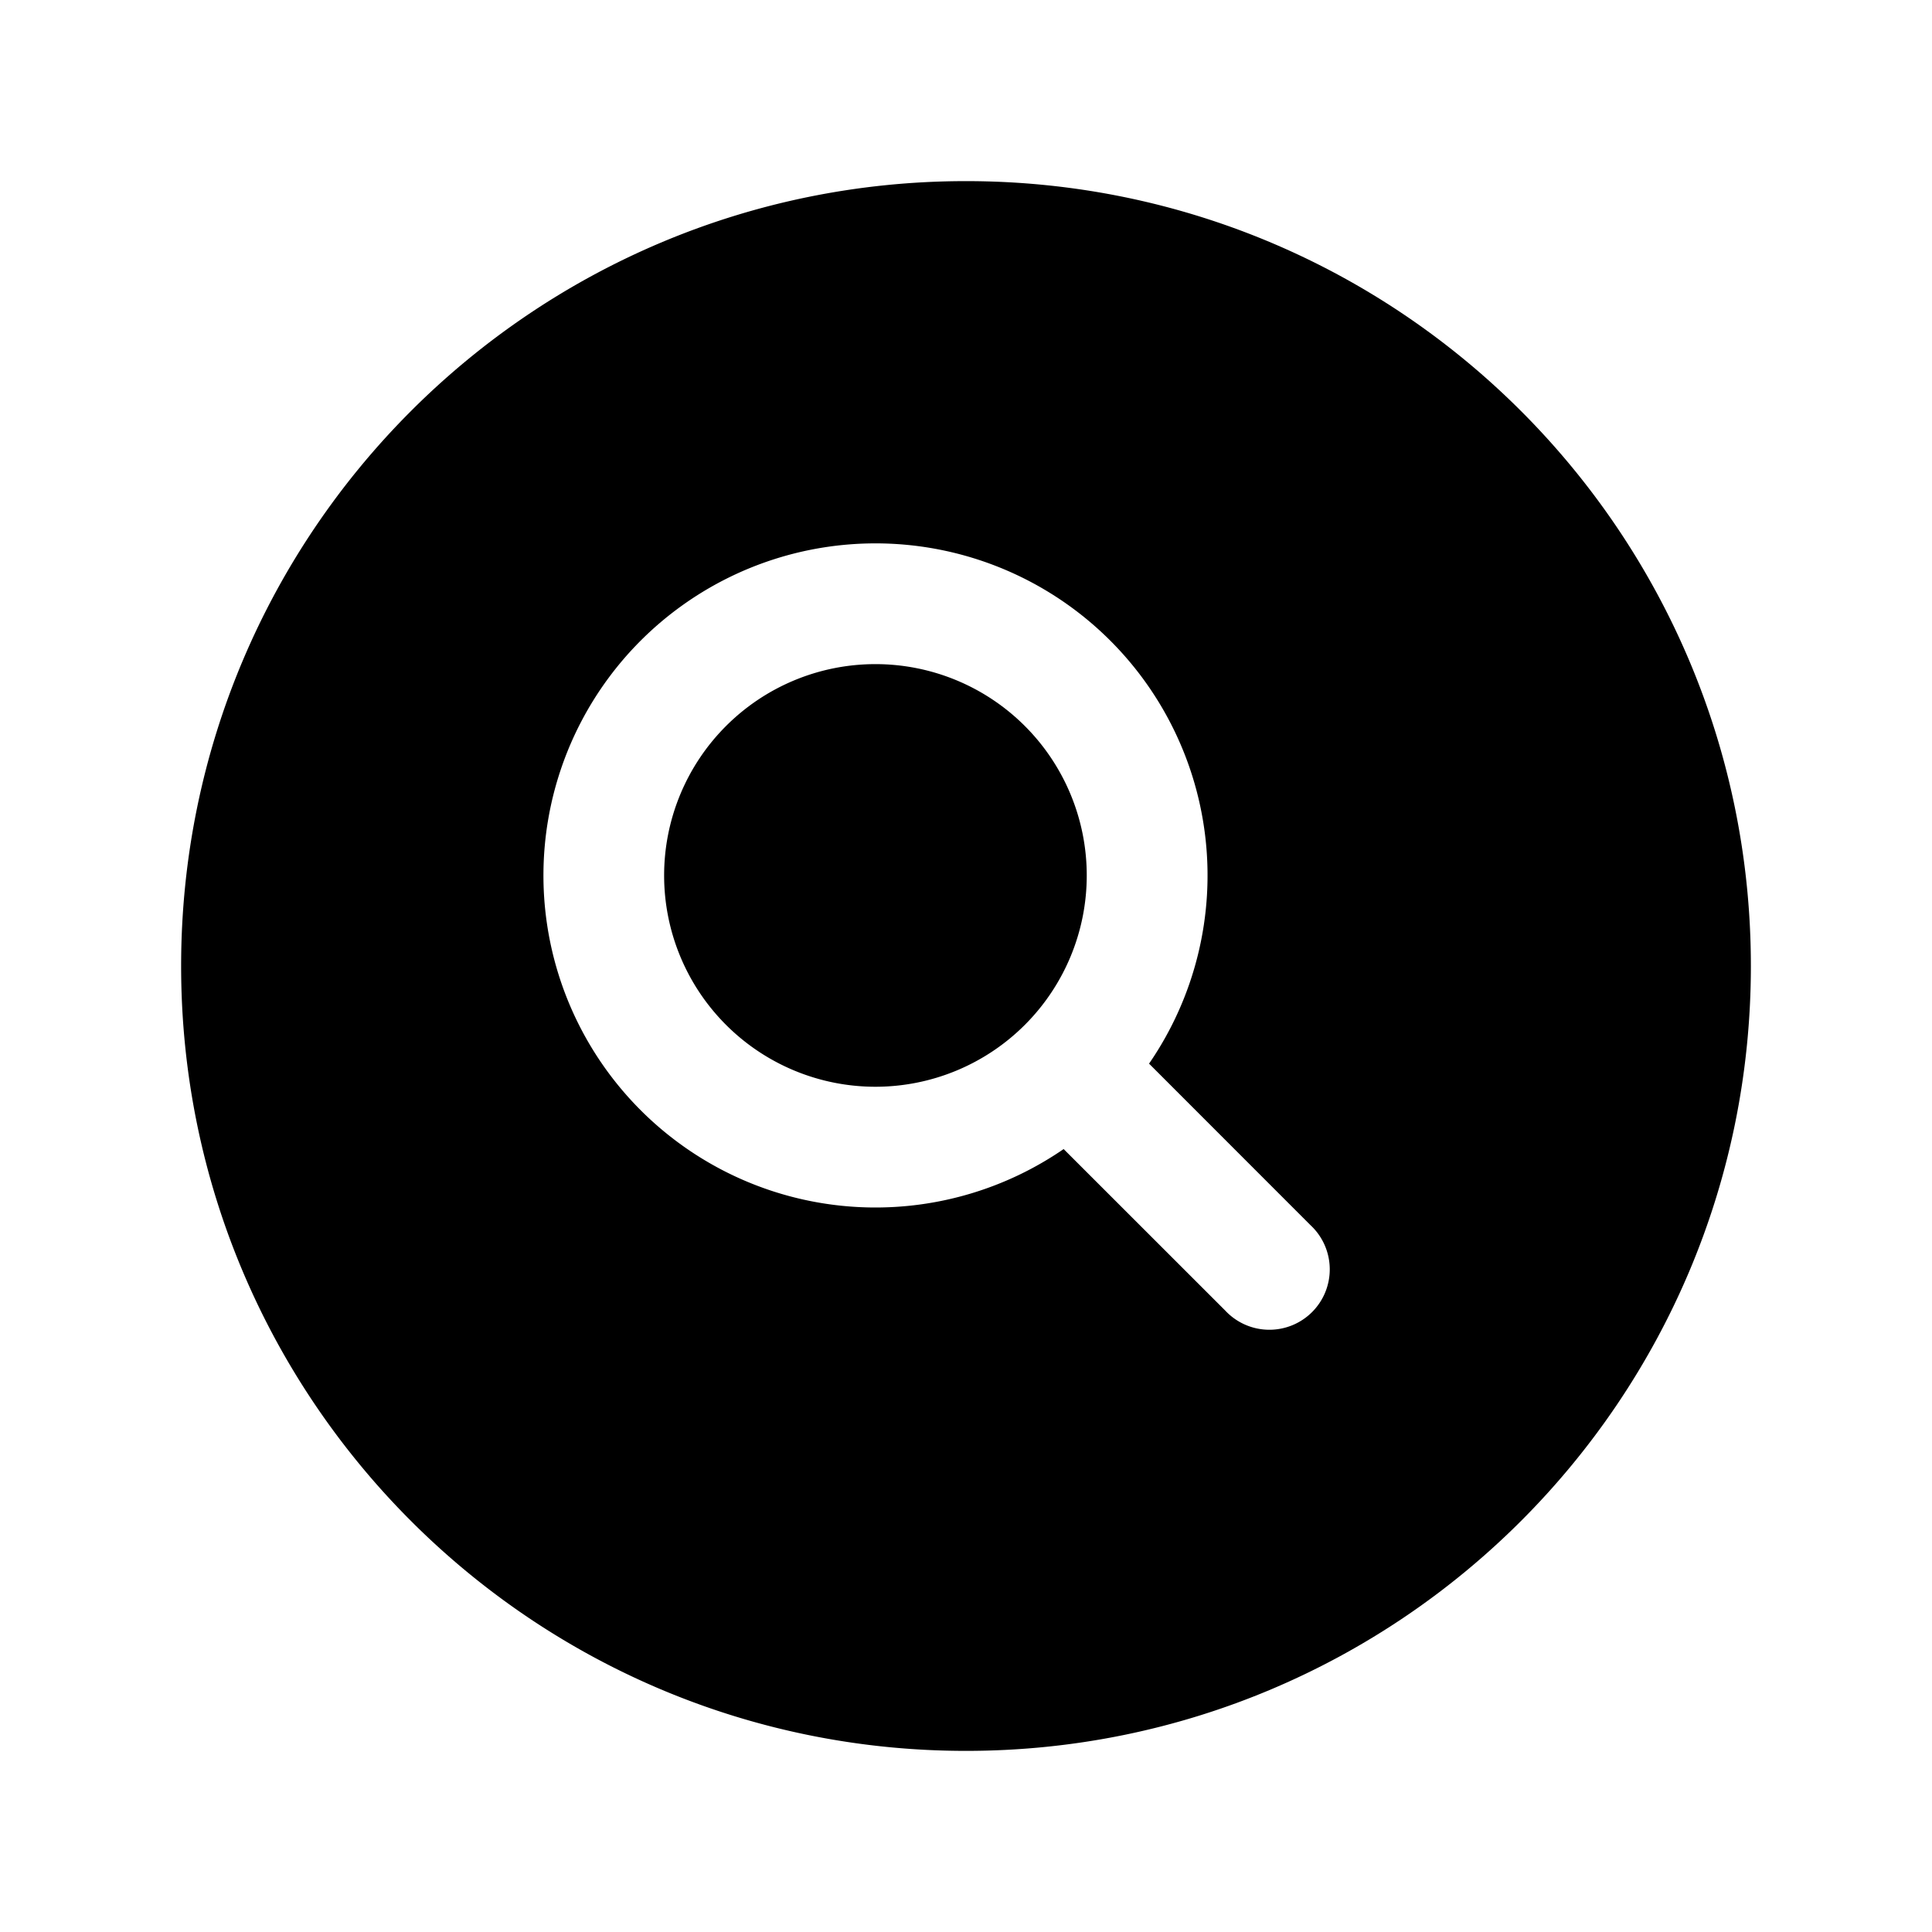 <svg fill="currentColor" viewBox="0 0 24 24" xmlns="http://www.w3.org/2000/svg" aria-hidden="true">
  <path d="M8.25 10.875a2.625 2.625 0 115.25 0 2.625 2.625 0 01-5.25 0z"></path>
  <path clip-rule="evenodd" fill-rule="evenodd" d="M12 2.25c-5.385 0-9.75 4.365-9.75 9.75s4.365 9.75 9.75 9.75 9.75-4.365 9.75-9.75S17.385 2.25 12 2.25zm-1.125 4.5a4.125 4.125 0 102.338 7.524l2.007 2.006a.75.75 0 101.06-1.06l-2.006-2.007a4.125 4.125 0 00-3.399-6.463z"></path>
</svg>